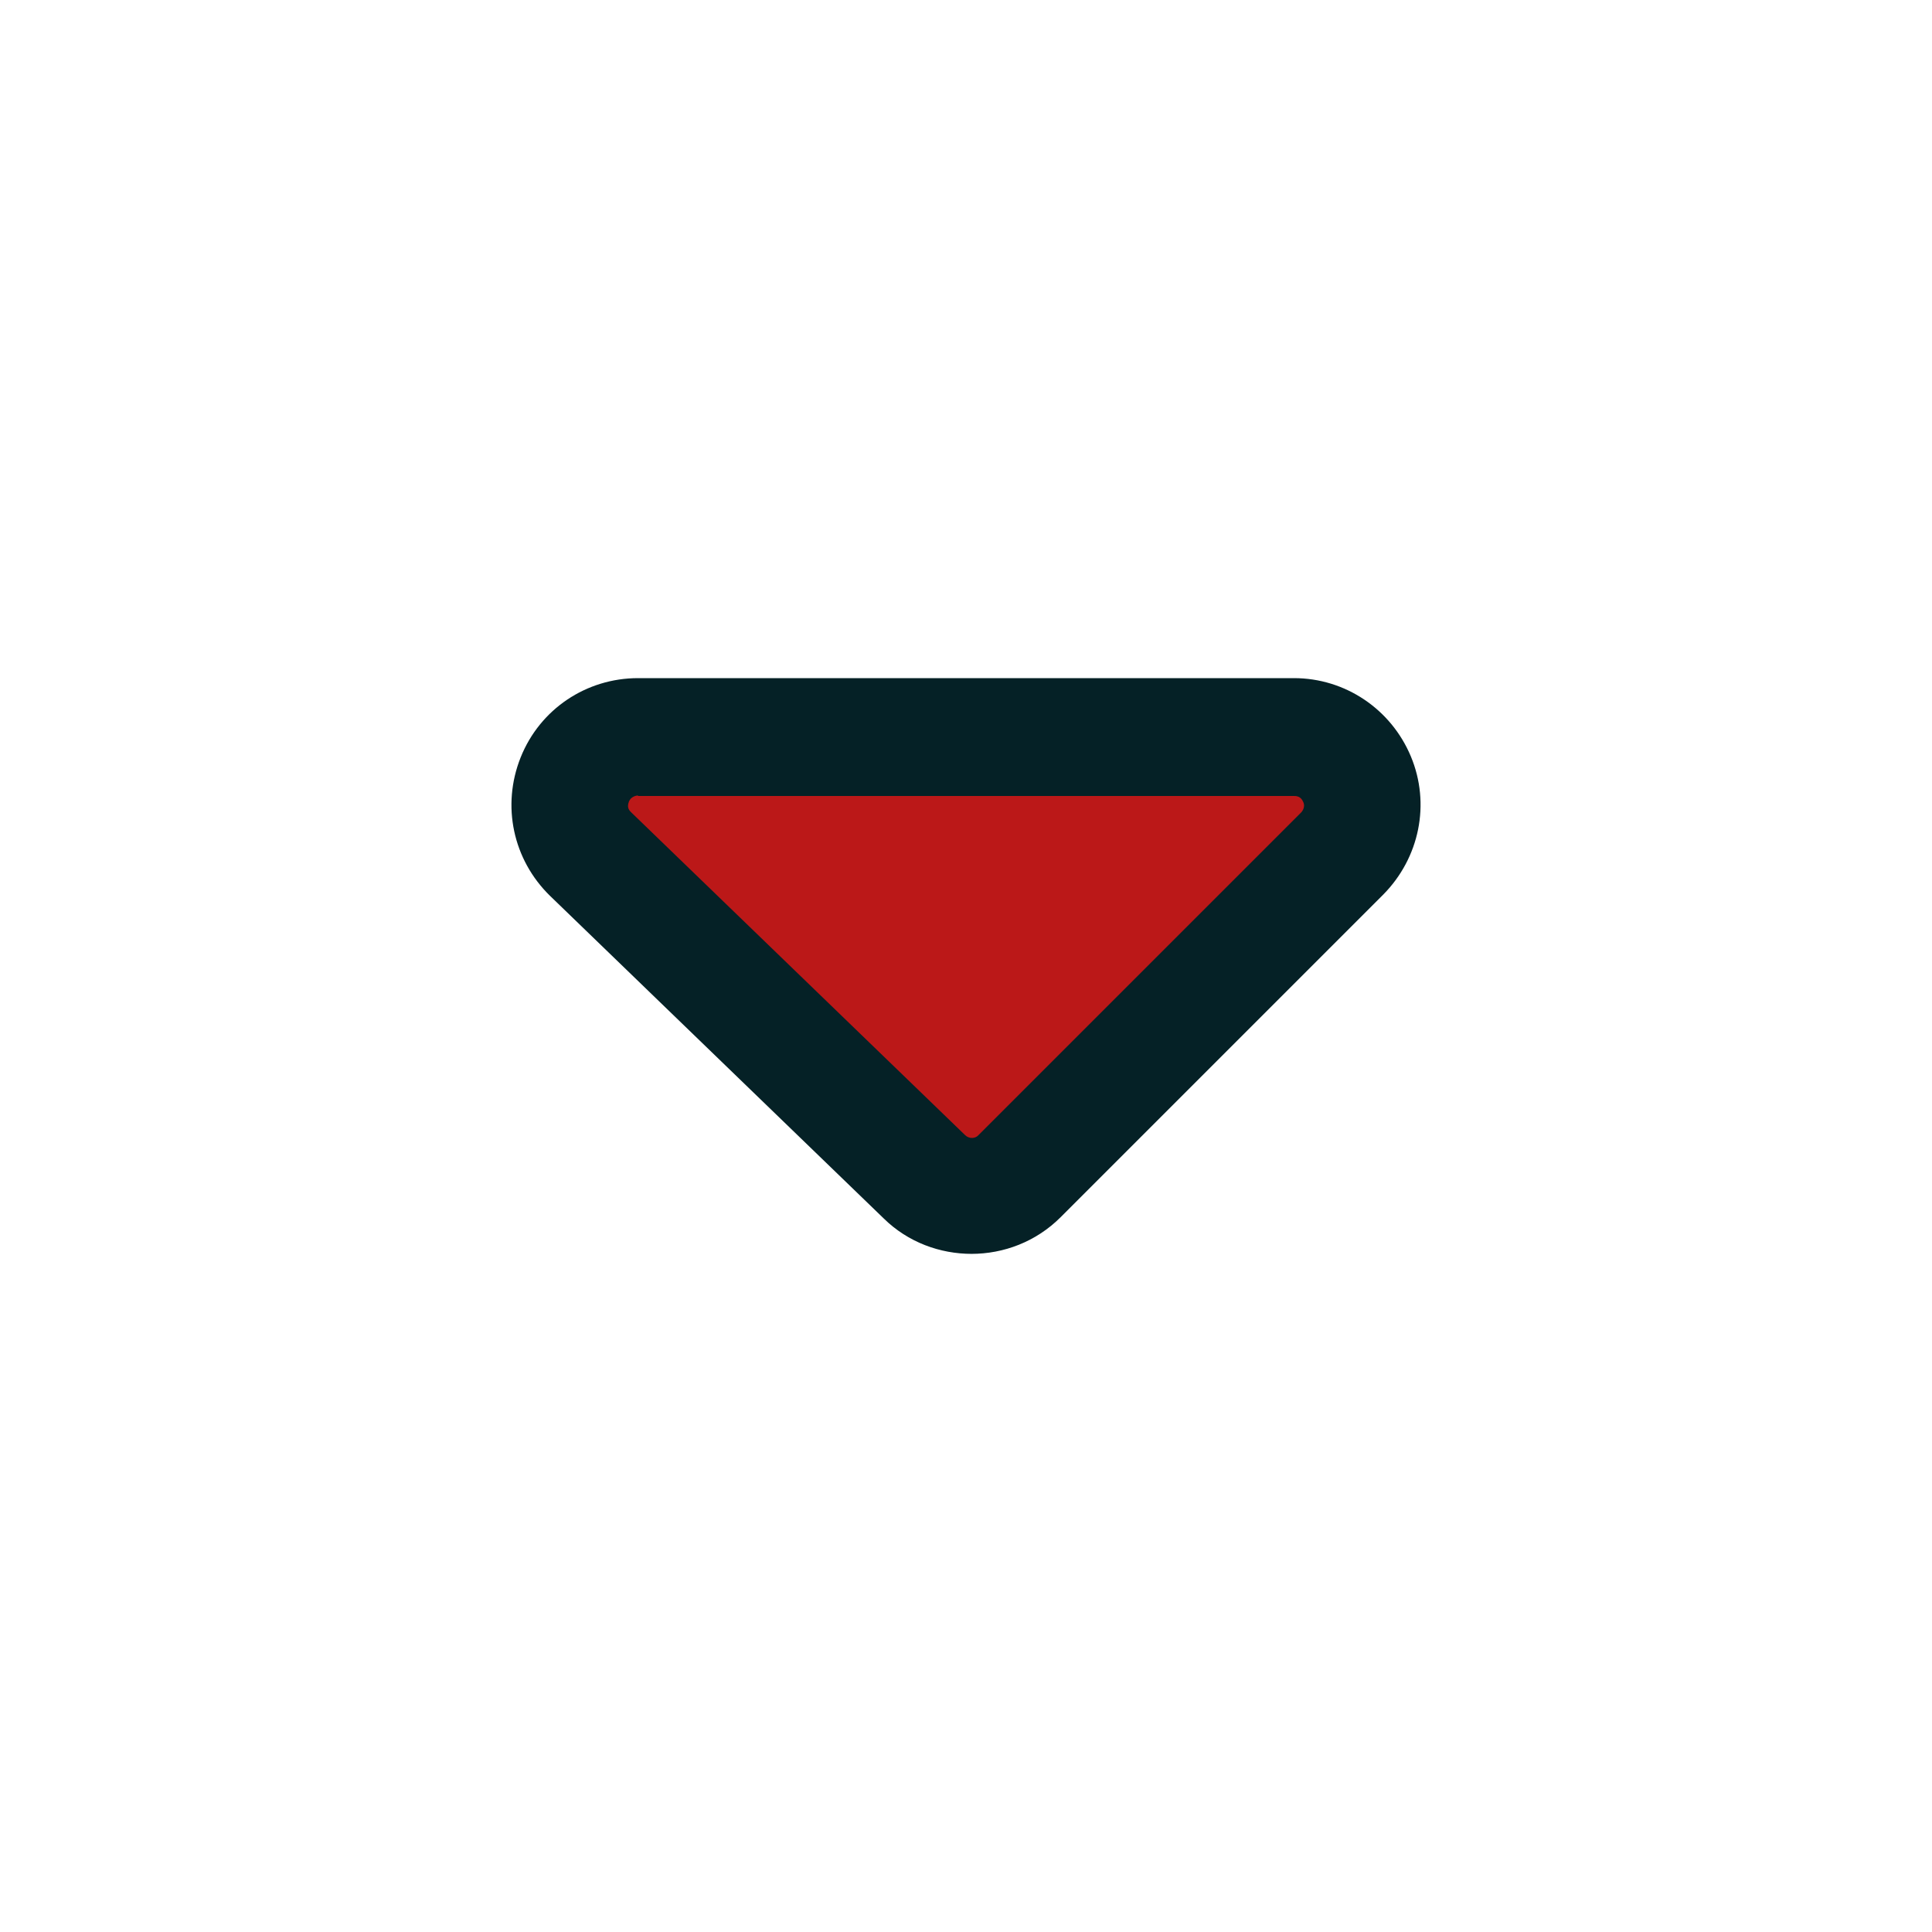 <svg xmlns="http://www.w3.org/2000/svg" id="Layer_1" width="40" height="40" viewBox="0 0 40 40"><path d="m13.21,15.25h13.58c1.26,0,1.89,1.52,1,2.41l-6.68,6.68c-.54.54-1.43.55-1.98.02l-6.91-6.68c-.91-.88-.29-2.43.98-2.43Z" style="fill:#bb1818;"></path><path d="m20.12,25.96c-.66,0-1.32-.24-1.82-.73l-6.91-6.68c-.77-.75-1.01-1.87-.61-2.87.4-1,1.36-1.64,2.43-1.64h13.58c1.06,0,2.01.64,2.42,1.62.41.98.18,2.1-.57,2.86l-6.68,6.68c-.51.51-1.18.76-1.85.76Zm-6.91-9.49s-.14,0-.19.13c-.05.13.02.19.05.22l6.91,6.68c.08.08.21.08.28,0l6.68-6.68s.1-.1.04-.22c-.05-.12-.15-.12-.19-.12h-13.58Z" style="fill:#052126;"></path></svg>